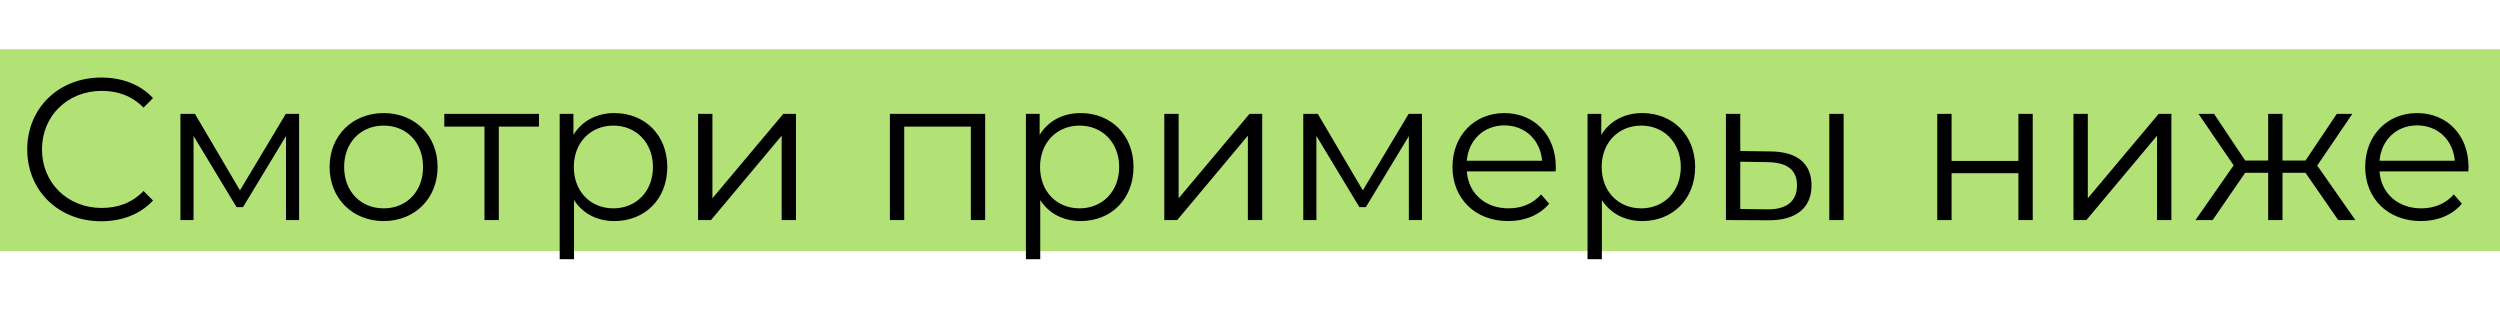 <?xml version="1.0" encoding="UTF-8"?> <svg xmlns="http://www.w3.org/2000/svg" width="161" height="20" viewBox="0 0 161 20" fill="none"> <rect y="3.172" width="161" height="13" fill="#B2E176"></rect> <path d="M6.512 14.25C7.851 14.25 9.047 13.795 9.853 12.911L9.242 12.3C8.501 13.067 7.591 13.392 6.551 13.392C4.354 13.392 2.703 11.78 2.703 9.622C2.703 7.464 4.354 5.852 6.551 5.852C7.591 5.852 8.501 6.177 9.242 6.931L9.853 6.32C9.047 5.436 7.851 4.994 6.525 4.994C3.782 4.994 1.754 6.957 1.754 9.622C1.754 12.287 3.782 14.25 6.512 14.25ZM18.405 7.334L15.454 12.261L12.555 7.334H11.619V14.172H12.464V8.751L15.233 13.34H15.649L18.418 8.764V14.172H19.263V7.334H18.405ZM24.71 14.237C26.712 14.237 28.181 12.781 28.181 10.753C28.181 8.725 26.712 7.282 24.71 7.282C22.708 7.282 21.226 8.725 21.226 10.753C21.226 12.781 22.708 14.237 24.71 14.237ZM24.71 13.418C23.254 13.418 22.162 12.352 22.162 10.753C22.162 9.154 23.254 8.088 24.71 8.088C26.166 8.088 27.245 9.154 27.245 10.753C27.245 12.352 26.166 13.418 24.71 13.418ZM34.71 7.334H28.613V8.153H31.2V14.172H32.123V8.153H34.71V7.334ZM39.567 7.282C38.436 7.282 37.487 7.776 36.928 8.686V7.334H36.044V16.694H36.967V12.885C37.539 13.769 38.475 14.237 39.567 14.237C41.517 14.237 42.973 12.833 42.973 10.753C42.973 8.686 41.517 7.282 39.567 7.282ZM39.502 13.418C38.046 13.418 36.954 12.352 36.954 10.753C36.954 9.167 38.046 8.088 39.502 8.088C40.945 8.088 42.05 9.167 42.05 10.753C42.05 12.352 40.945 13.418 39.502 13.418ZM44.957 14.172H45.789L50.339 8.738V14.172H51.262V7.334H50.443L45.88 12.768V7.334H44.957V14.172ZM57.309 7.334V14.172H58.232V8.153H62.522V14.172H63.445V7.334H57.309ZM69.592 7.282C68.461 7.282 67.512 7.776 66.953 8.686V7.334H66.069V16.694H66.992V12.885C67.564 13.769 68.5 14.237 69.592 14.237C71.542 14.237 72.998 12.833 72.998 10.753C72.998 8.686 71.542 7.282 69.592 7.282ZM69.527 13.418C68.071 13.418 66.979 12.352 66.979 10.753C66.979 9.167 68.071 8.088 69.527 8.088C70.97 8.088 72.075 9.167 72.075 10.753C72.075 12.352 70.97 13.418 69.527 13.418ZM74.981 14.172H75.813L80.363 8.738V14.172H81.286V7.334H80.467L75.904 12.768V7.334H74.981V14.172ZM90.717 7.334L87.766 12.261L84.867 7.334H83.931V14.172H84.776V8.751L87.545 13.34H87.961L90.73 8.764V14.172H91.575V7.334H90.717ZM100.195 10.753C100.195 8.699 98.804 7.282 96.88 7.282C94.956 7.282 93.539 8.725 93.539 10.753C93.539 12.781 94.995 14.237 97.127 14.237C98.206 14.237 99.155 13.847 99.766 13.119L99.246 12.521C98.726 13.119 97.985 13.418 97.153 13.418C95.658 13.418 94.566 12.469 94.462 11.039H100.182C100.182 10.935 100.195 10.831 100.195 10.753ZM96.88 8.075C98.219 8.075 99.194 9.011 99.311 10.35H94.462C94.579 9.011 95.554 8.075 96.88 8.075ZM105.761 7.282C104.63 7.282 103.681 7.776 103.122 8.686V7.334H102.238V16.694H103.161V12.885C103.733 13.769 104.669 14.237 105.761 14.237C107.711 14.237 109.167 12.833 109.167 10.753C109.167 8.686 107.711 7.282 105.761 7.282ZM105.696 13.418C104.24 13.418 103.148 12.352 103.148 10.753C103.148 9.167 104.24 8.088 105.696 8.088C107.139 8.088 108.244 9.167 108.244 10.753C108.244 12.352 107.139 13.418 105.696 13.418ZM114.023 9.752L112.073 9.726V7.334H111.15V14.172L113.854 14.185C115.661 14.211 116.662 13.392 116.662 11.936C116.662 10.532 115.739 9.765 114.023 9.752ZM117.806 14.172H118.729V7.334H117.806V14.172ZM113.802 13.483L112.073 13.457V10.415L113.802 10.441C115.076 10.454 115.726 10.922 115.726 11.936C115.726 12.963 115.063 13.496 113.802 13.483ZM124.759 14.172H125.682V11.156L129.985 11.156V14.172H130.908V7.334H129.985V10.363L125.682 10.363V7.334H124.759V14.172ZM133.532 14.172H134.364L138.914 8.738V14.172H139.837V7.334H139.018L134.455 12.768V7.334H133.532V14.172ZM150.581 14.172H151.686L149.229 10.662L151.491 7.334H150.49L148.475 10.337H146.993V7.334H146.07V10.337H144.588L142.586 7.334H141.585L143.847 10.649L141.39 14.172H142.495L144.588 11.13H146.07V14.172H146.993V11.13H148.475L150.581 14.172ZM158.974 10.753C158.974 8.699 157.583 7.282 155.659 7.282C153.735 7.282 152.318 8.725 152.318 10.753C152.318 12.781 153.774 14.237 155.906 14.237C156.985 14.237 157.934 13.847 158.545 13.119L158.025 12.521C157.505 13.119 156.764 13.418 155.932 13.418C154.437 13.418 153.345 12.469 153.241 11.039H158.961C158.961 10.935 158.974 10.831 158.974 10.753ZM155.659 8.075C156.998 8.075 157.973 9.011 158.09 10.35H153.241C153.358 9.011 154.333 8.075 155.659 8.075Z" fill="black"></path> </svg> 